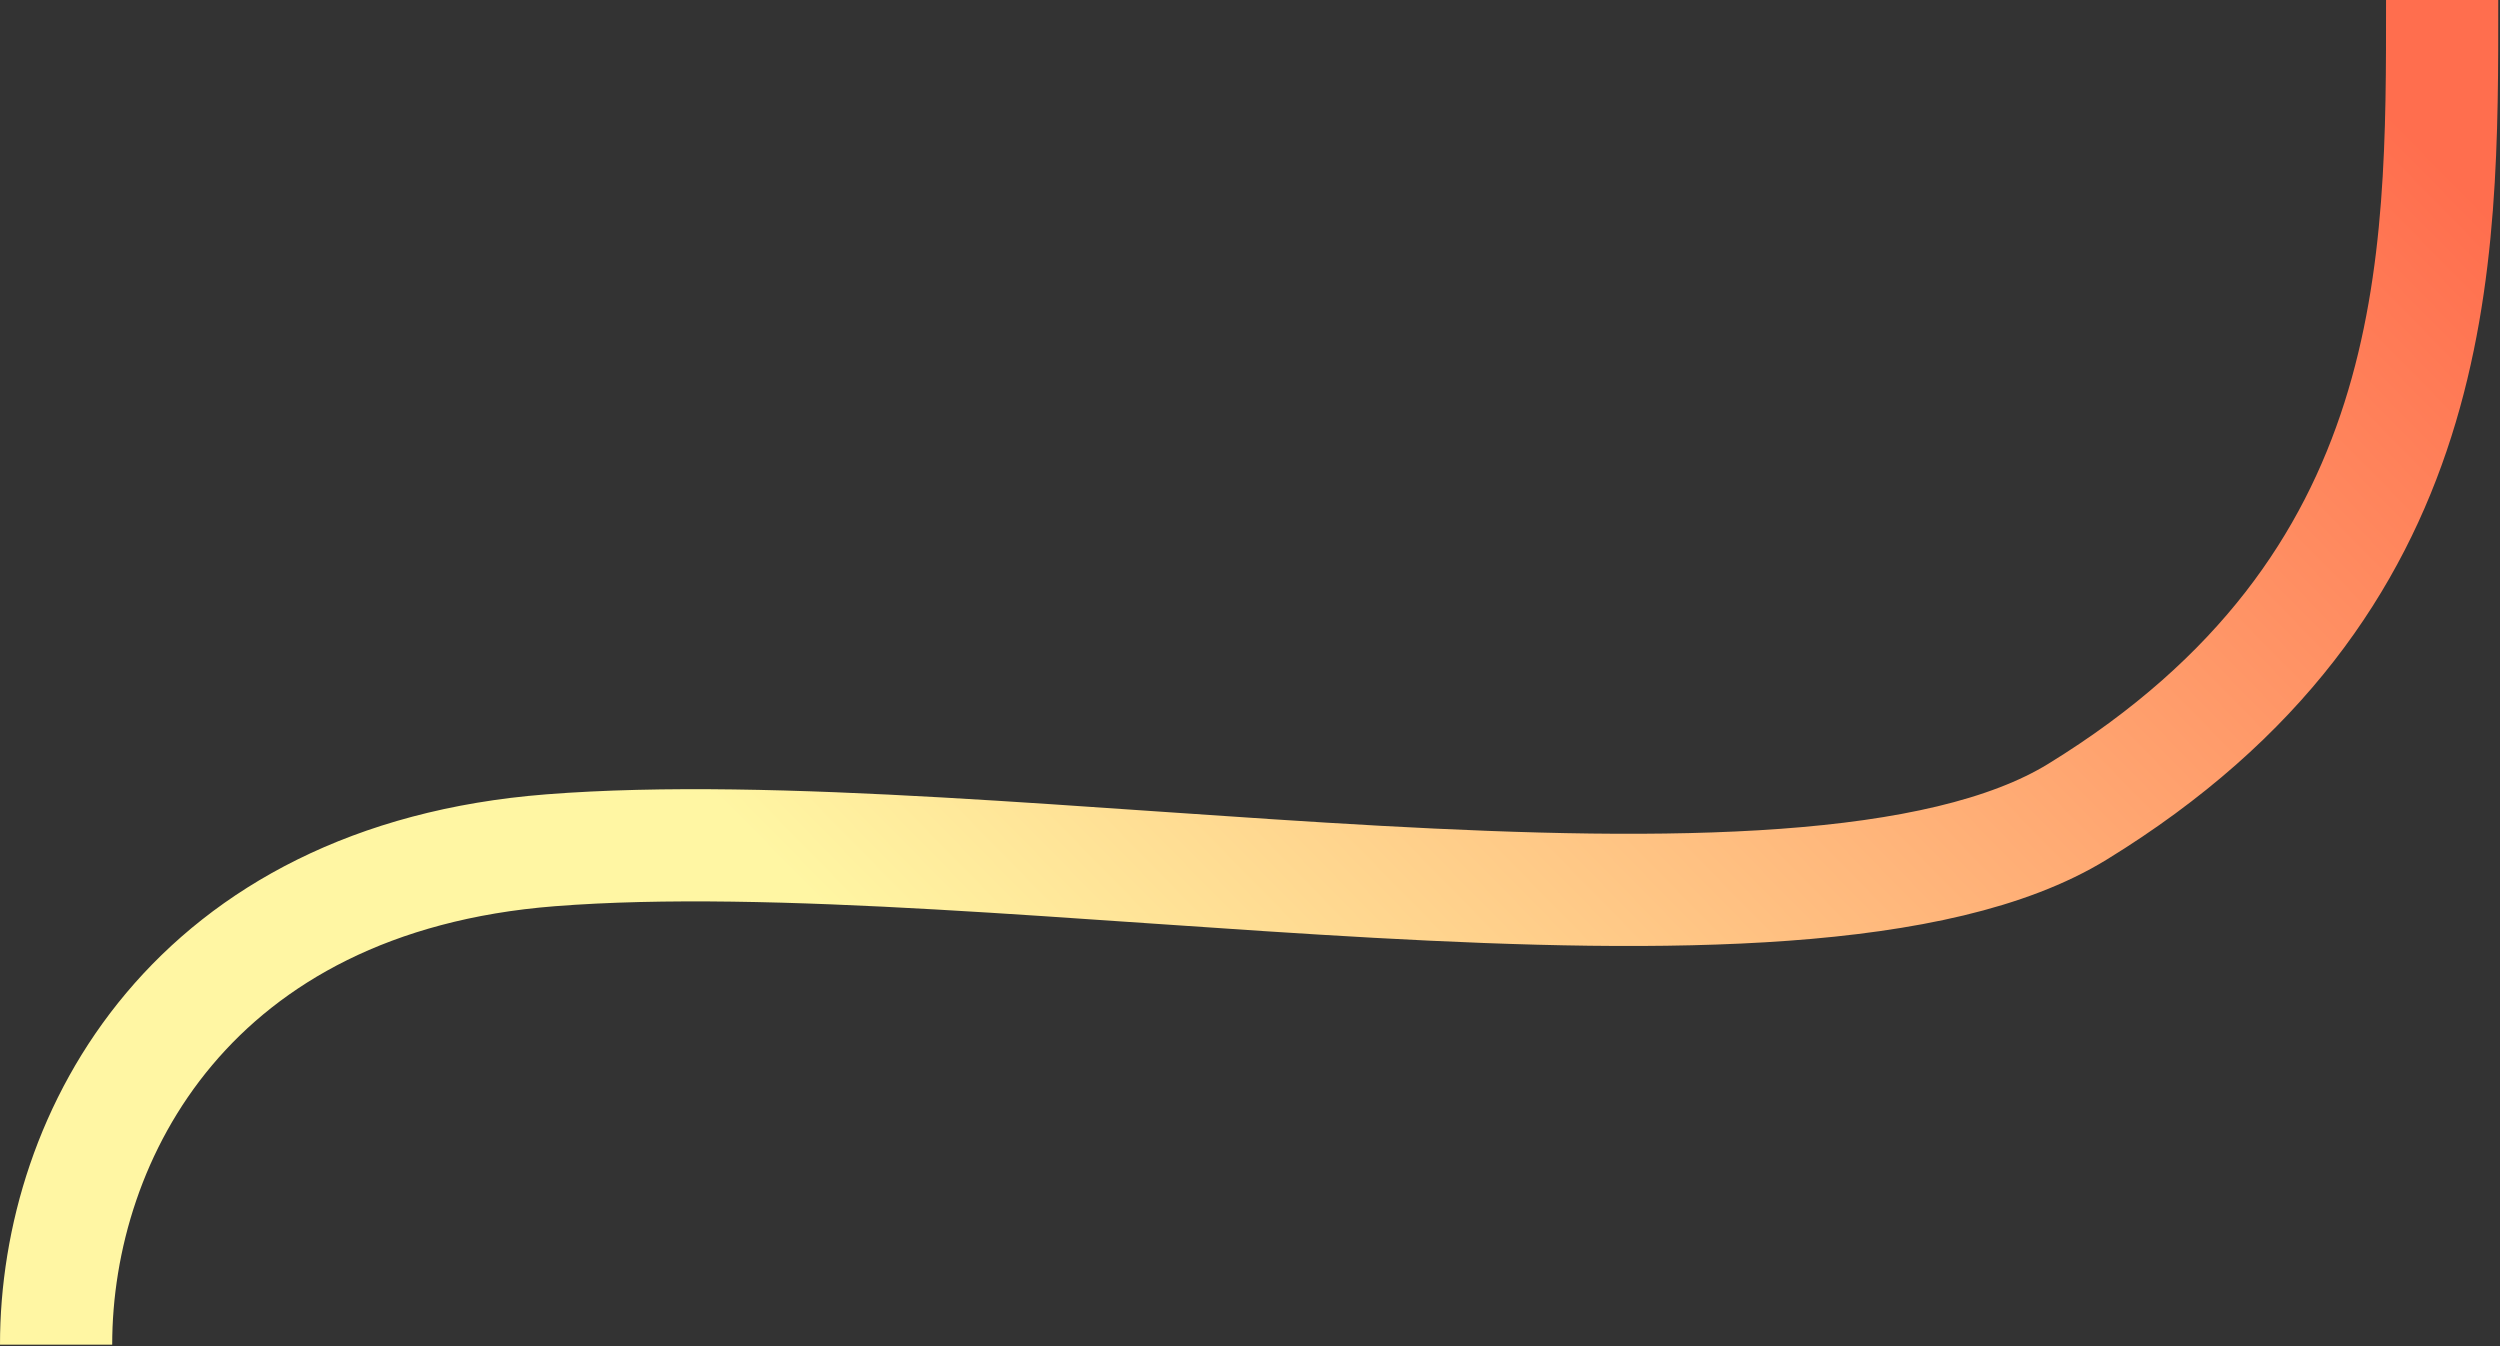 <?xml version="1.0" encoding="UTF-8"?> <svg xmlns="http://www.w3.org/2000/svg" width="713" height="384" viewBox="0 0 713 384" fill="none"><rect x="0" y="0" width="713" height="384" fill="#333333" stroke="none"/><path d="M16 383.5C16 323.5 55 250.5 157 242.5C284.5 232.5 513.289 280.158 592.5 231.5C697.5 167 696.5 75 696.5 0" stroke="url(#paint0_linear_390_115)" stroke-width="32"></path><defs><linearGradient id="paint0_linear_390_115" x1="698" y1="48.5" x2="356.75" y2="383.5" gradientUnits="userSpaceOnUse"><stop stop-color="#FF6E4E"></stop><stop offset="1" stop-color="#FFF6A3"></stop></linearGradient></defs></svg> 